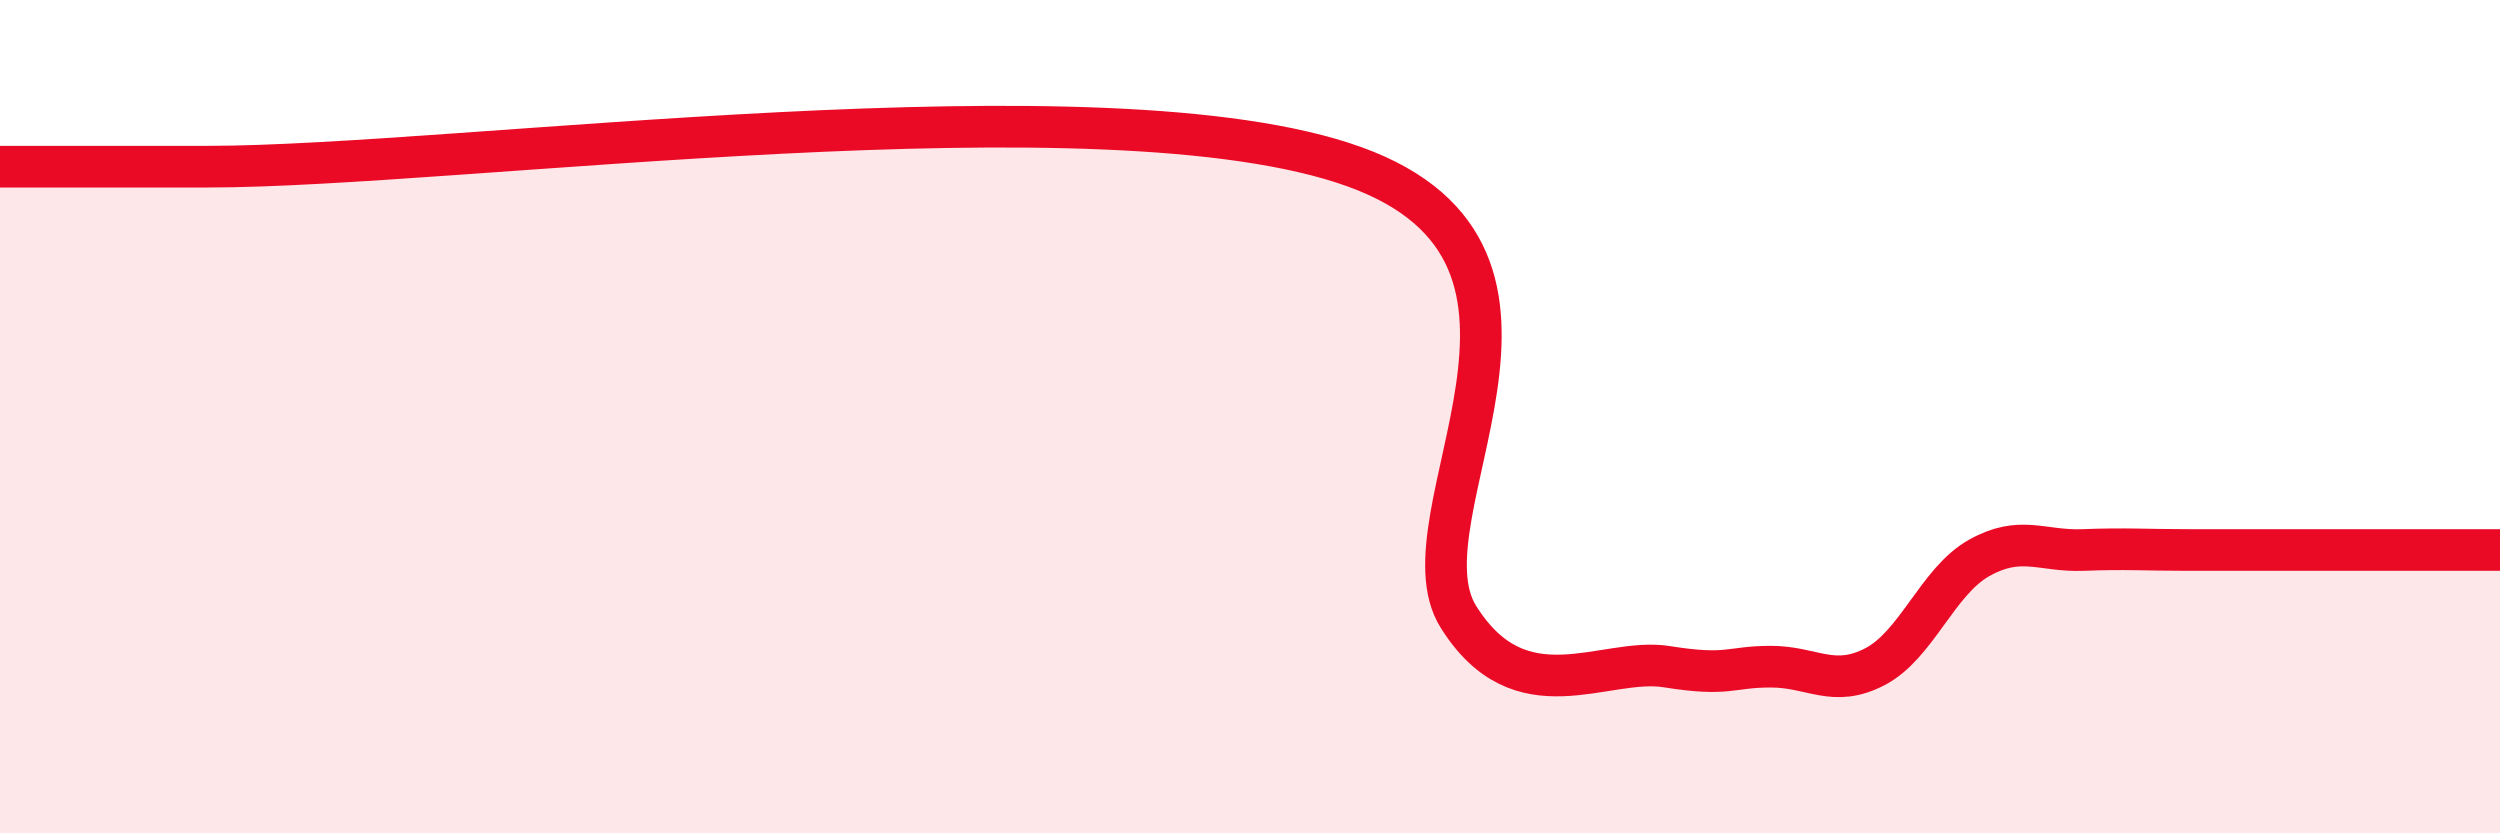 
    <svg width="60" height="20" viewBox="0 0 60 20" xmlns="http://www.w3.org/2000/svg">
      <path
        d="M 0,4 C 0.5,4 1.5,4 2.5,4 C 3.5,4 -1,4 5,4 C 11,4 26.5,1.84 32.5,4 C 38.5,6.16 33.5,12.4 35,14.8 C 36.5,17.2 38.5,15.76 40,16 C 41.5,16.24 41.5,16 42.5,16 C 43.5,16 44,16.52 45,16 C 46,15.48 46.5,13.95 47.5,13.39 C 48.5,12.83 49,13.24 50,13.2 C 51,13.16 51.5,13.2 52.5,13.2 C 53.5,13.2 53.5,13.2 55,13.2 C 56.5,13.2 59,13.2 60,13.2L60 20L0 20Z"
        fill="#EB0A25"
        opacity="0.1"
        stroke-linecap="round"
        stroke-linejoin="round"
      />
      <path
        d="M 0,4 C 0.5,4 1.5,4 2.5,4 C 3.5,4 -1,4 5,4 C 11,4 26.5,1.84 32.5,4 C 38.5,6.16 33.5,12.4 35,14.8 C 36.5,17.2 38.5,15.76 40,16 C 41.5,16.24 41.5,16 42.5,16 C 43.5,16 44,16.52 45,16 C 46,15.48 46.5,13.95 47.5,13.39 C 48.5,12.83 49,13.24 50,13.2 C 51,13.16 51.5,13.2 52.5,13.2 C 53.5,13.2 53.5,13.2 55,13.2 C 56.5,13.2 59,13.2 60,13.2"
        stroke="#EB0A25"
        stroke-width="1"
        fill="none"
        stroke-linecap="round"
        stroke-linejoin="round"
      />
    </svg>
  